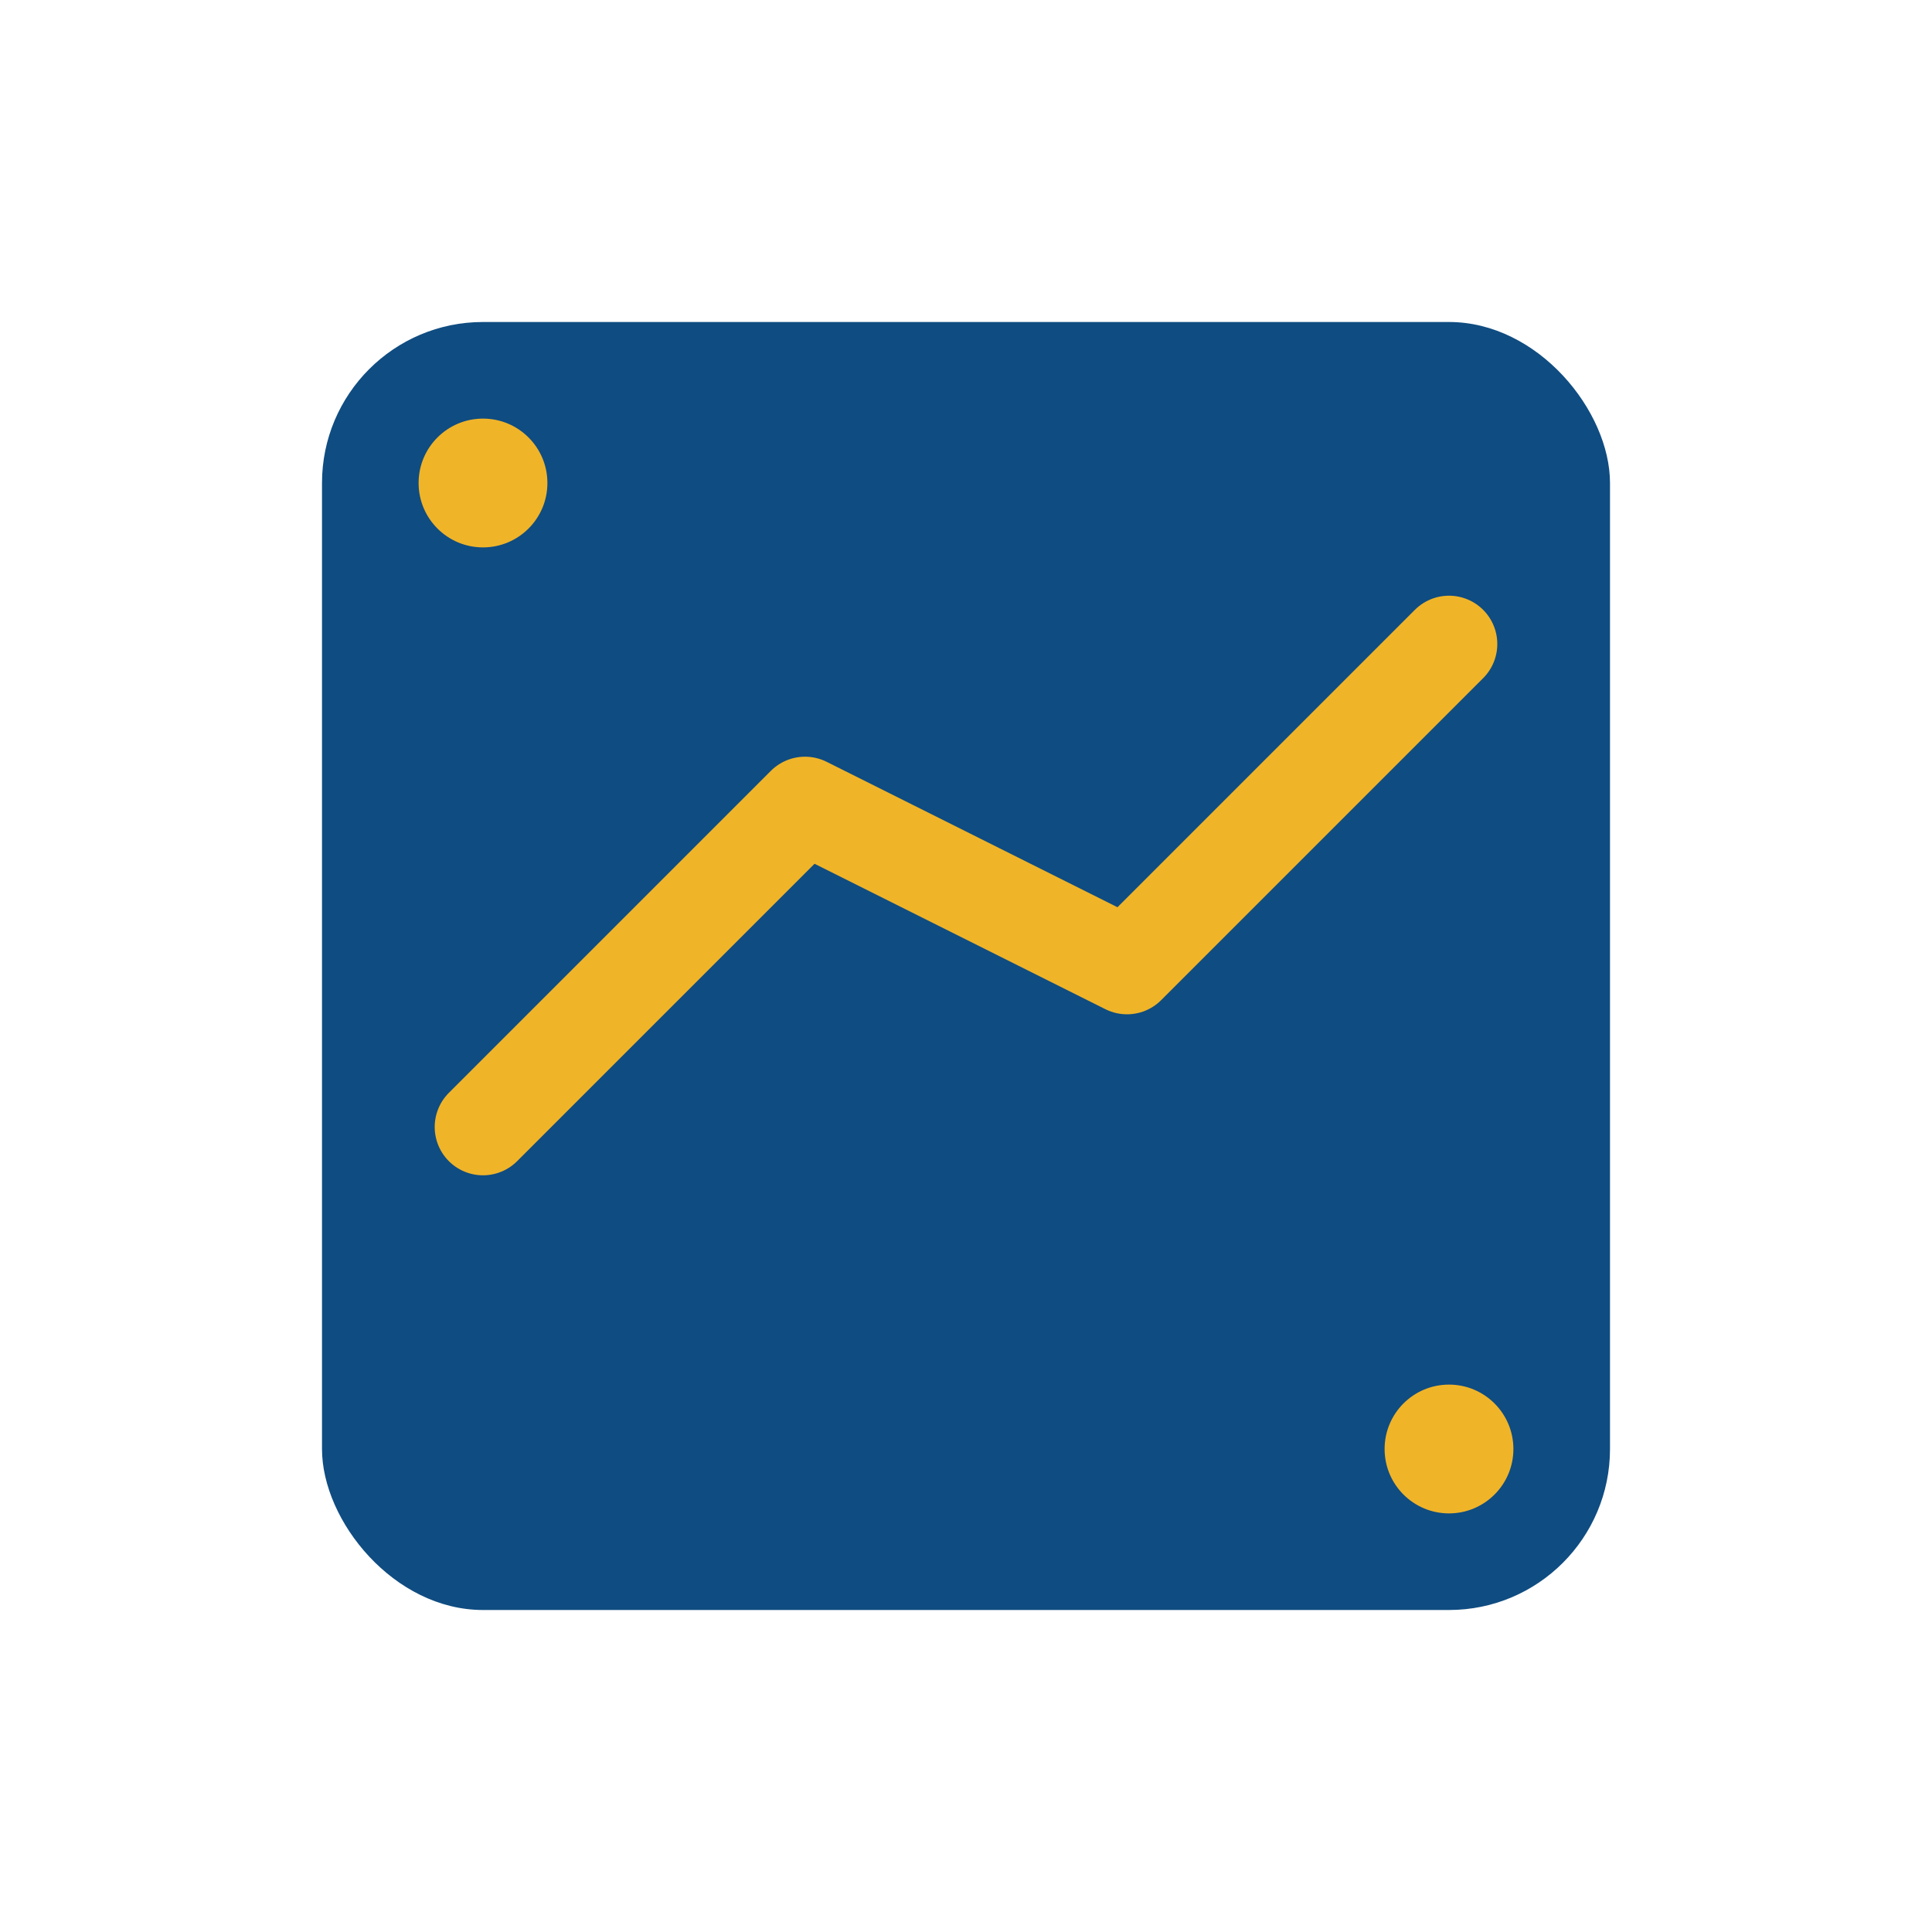 <svg xmlns="http://www.w3.org/2000/svg" viewBox="0 0 60 60" width="60" height="60">
  <!-- Background shape -->
  <rect x="10" y="10" width="40" height="40" rx="5" fill="#0f4c81" />
  
  <!-- Financial graph line -->
  <polyline points="15,35 25,25 35,30 45,20" stroke="#f0b429" stroke-width="3" fill="none" stroke-linecap="round" stroke-linejoin="round" />
  
  <!-- Decorative element -->
  <circle cx="15" cy="15" r="2" fill="#f0b429" />
  <circle cx="45" cy="45" r="2" fill="#f0b429" />
</svg>
